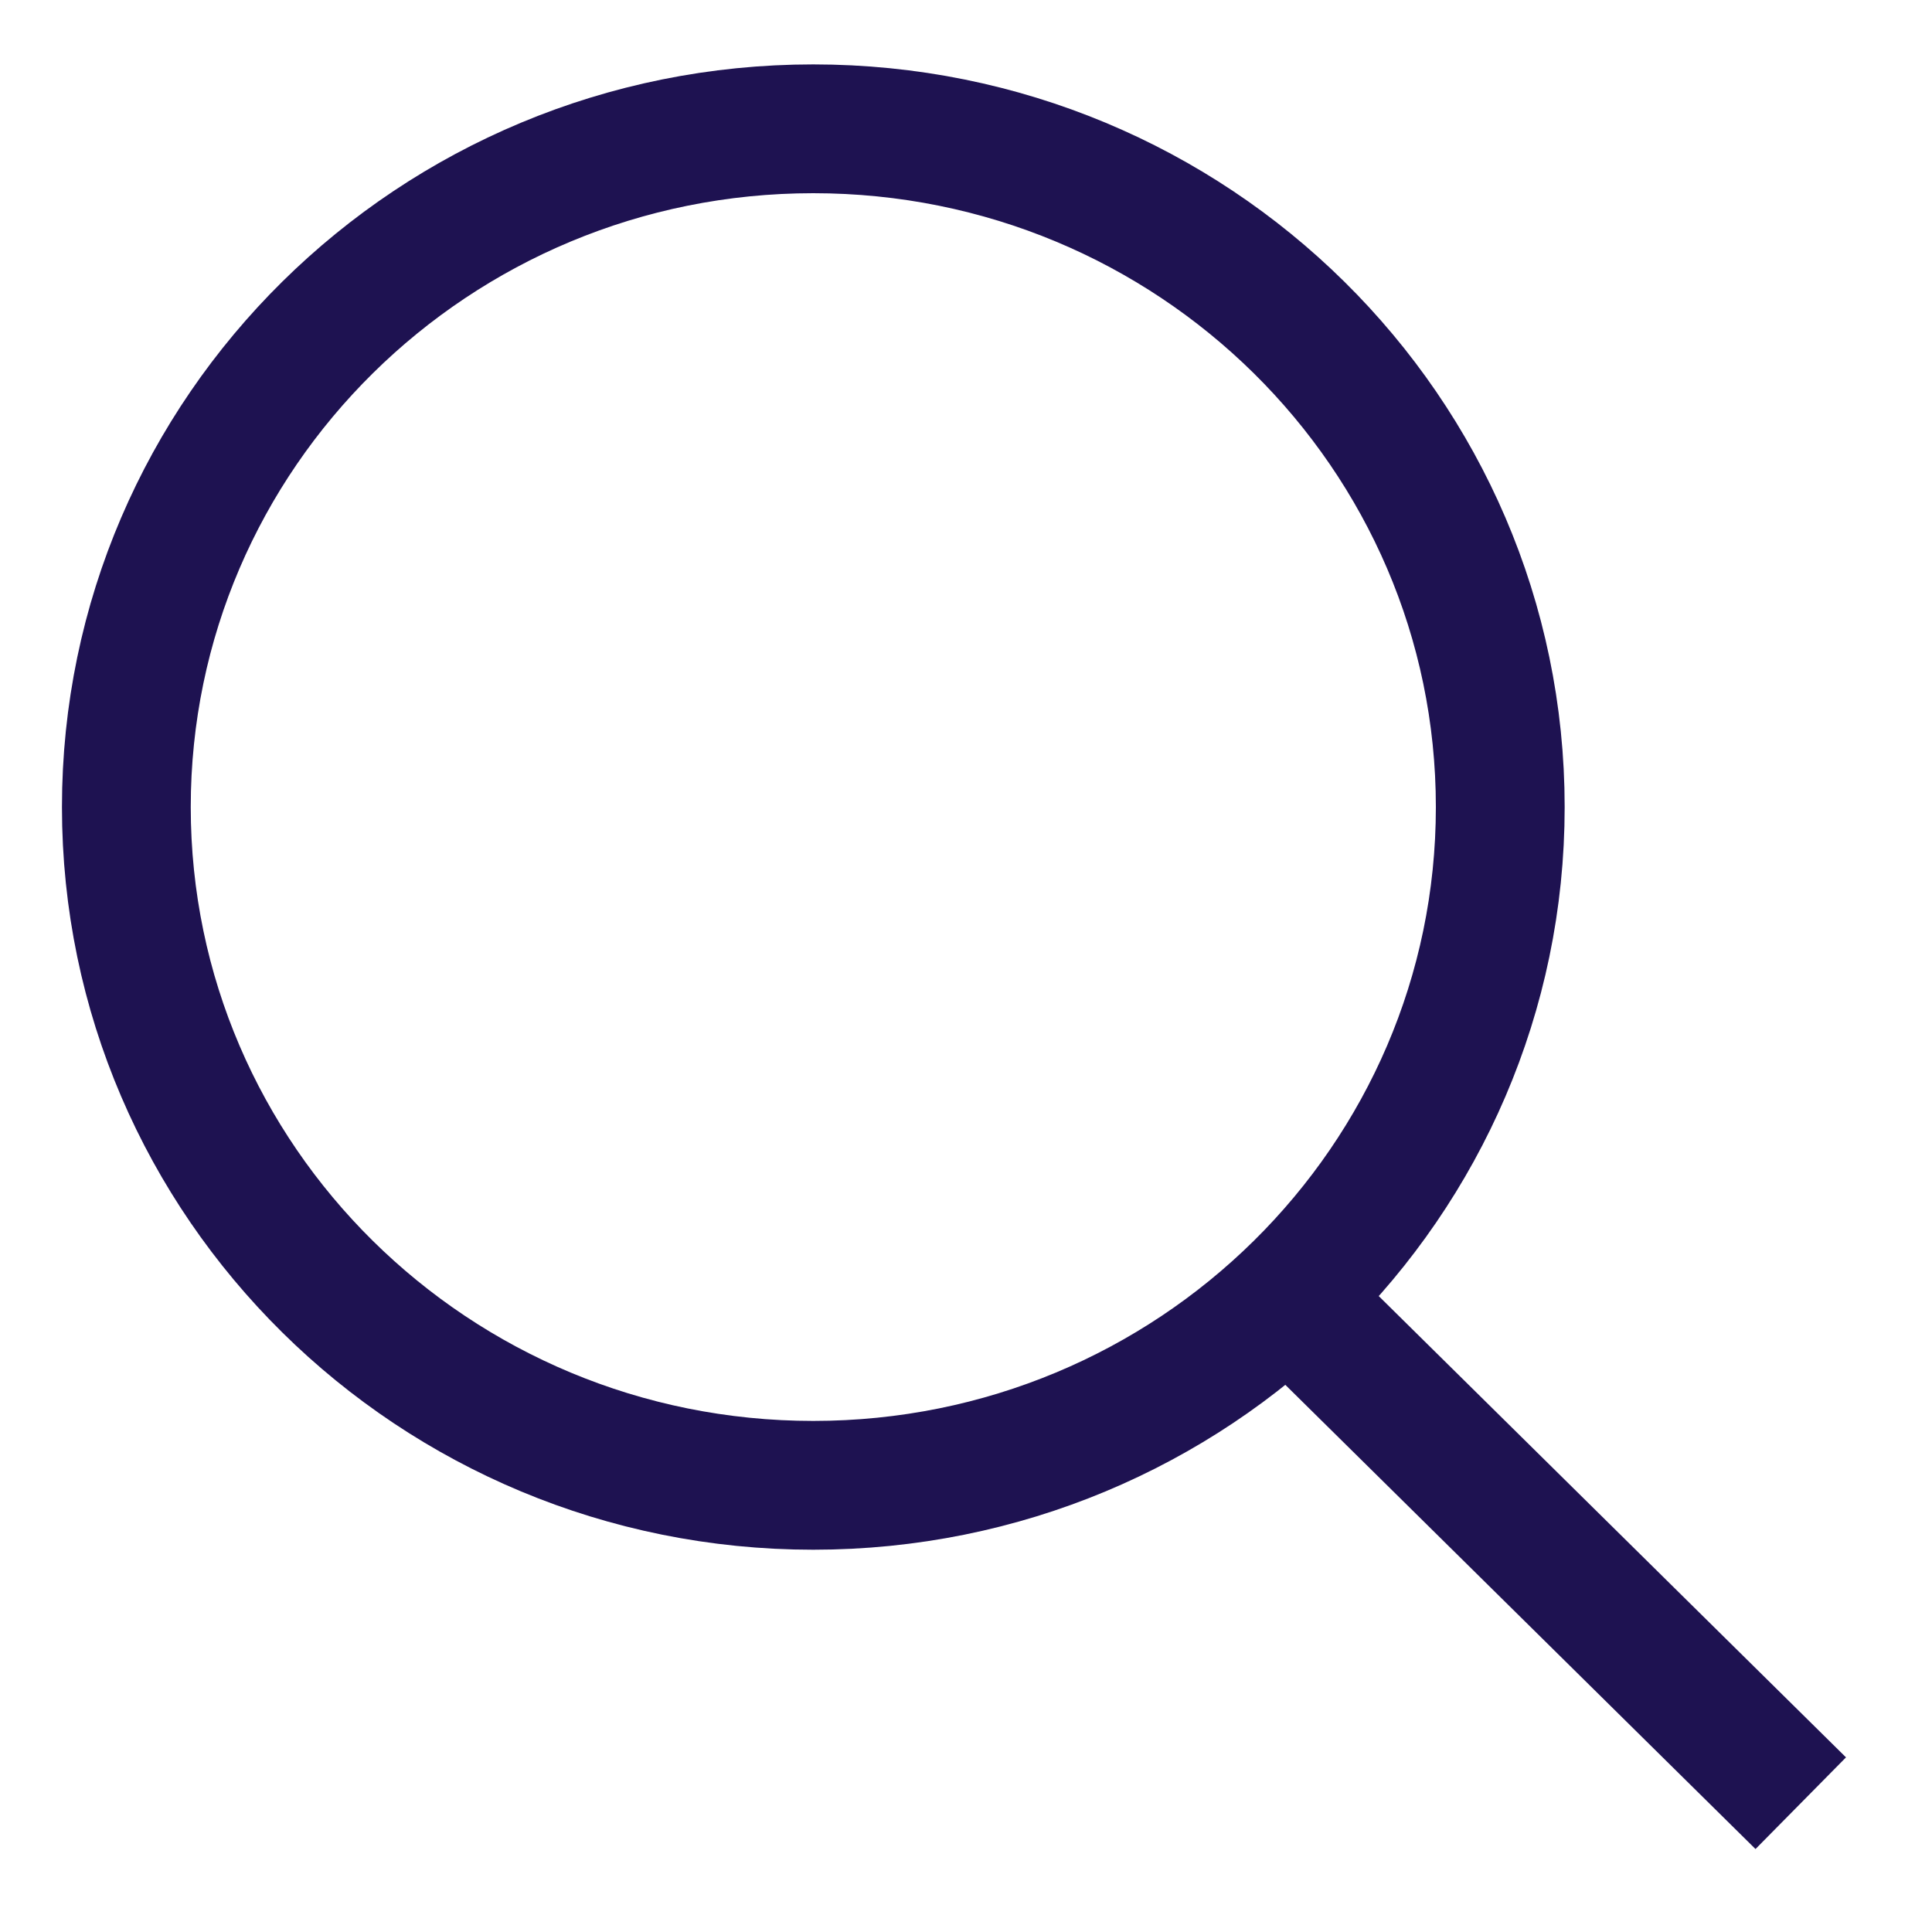 <svg width="15" height="15" viewBox="0 0 15 15" fill="none" xmlns="http://www.w3.org/2000/svg">
<path d="M9.981 10.051L13.981 14M11.648 6.266C11.648 9.174 9.26 11.532 6.314 11.532C3.369 11.532 0.981 9.174 0.981 6.266C0.981 3.358 3.369 1 6.314 1C9.26 1 11.648 3.358 11.648 6.266Z" stroke="#1E1251"/>
</svg>
